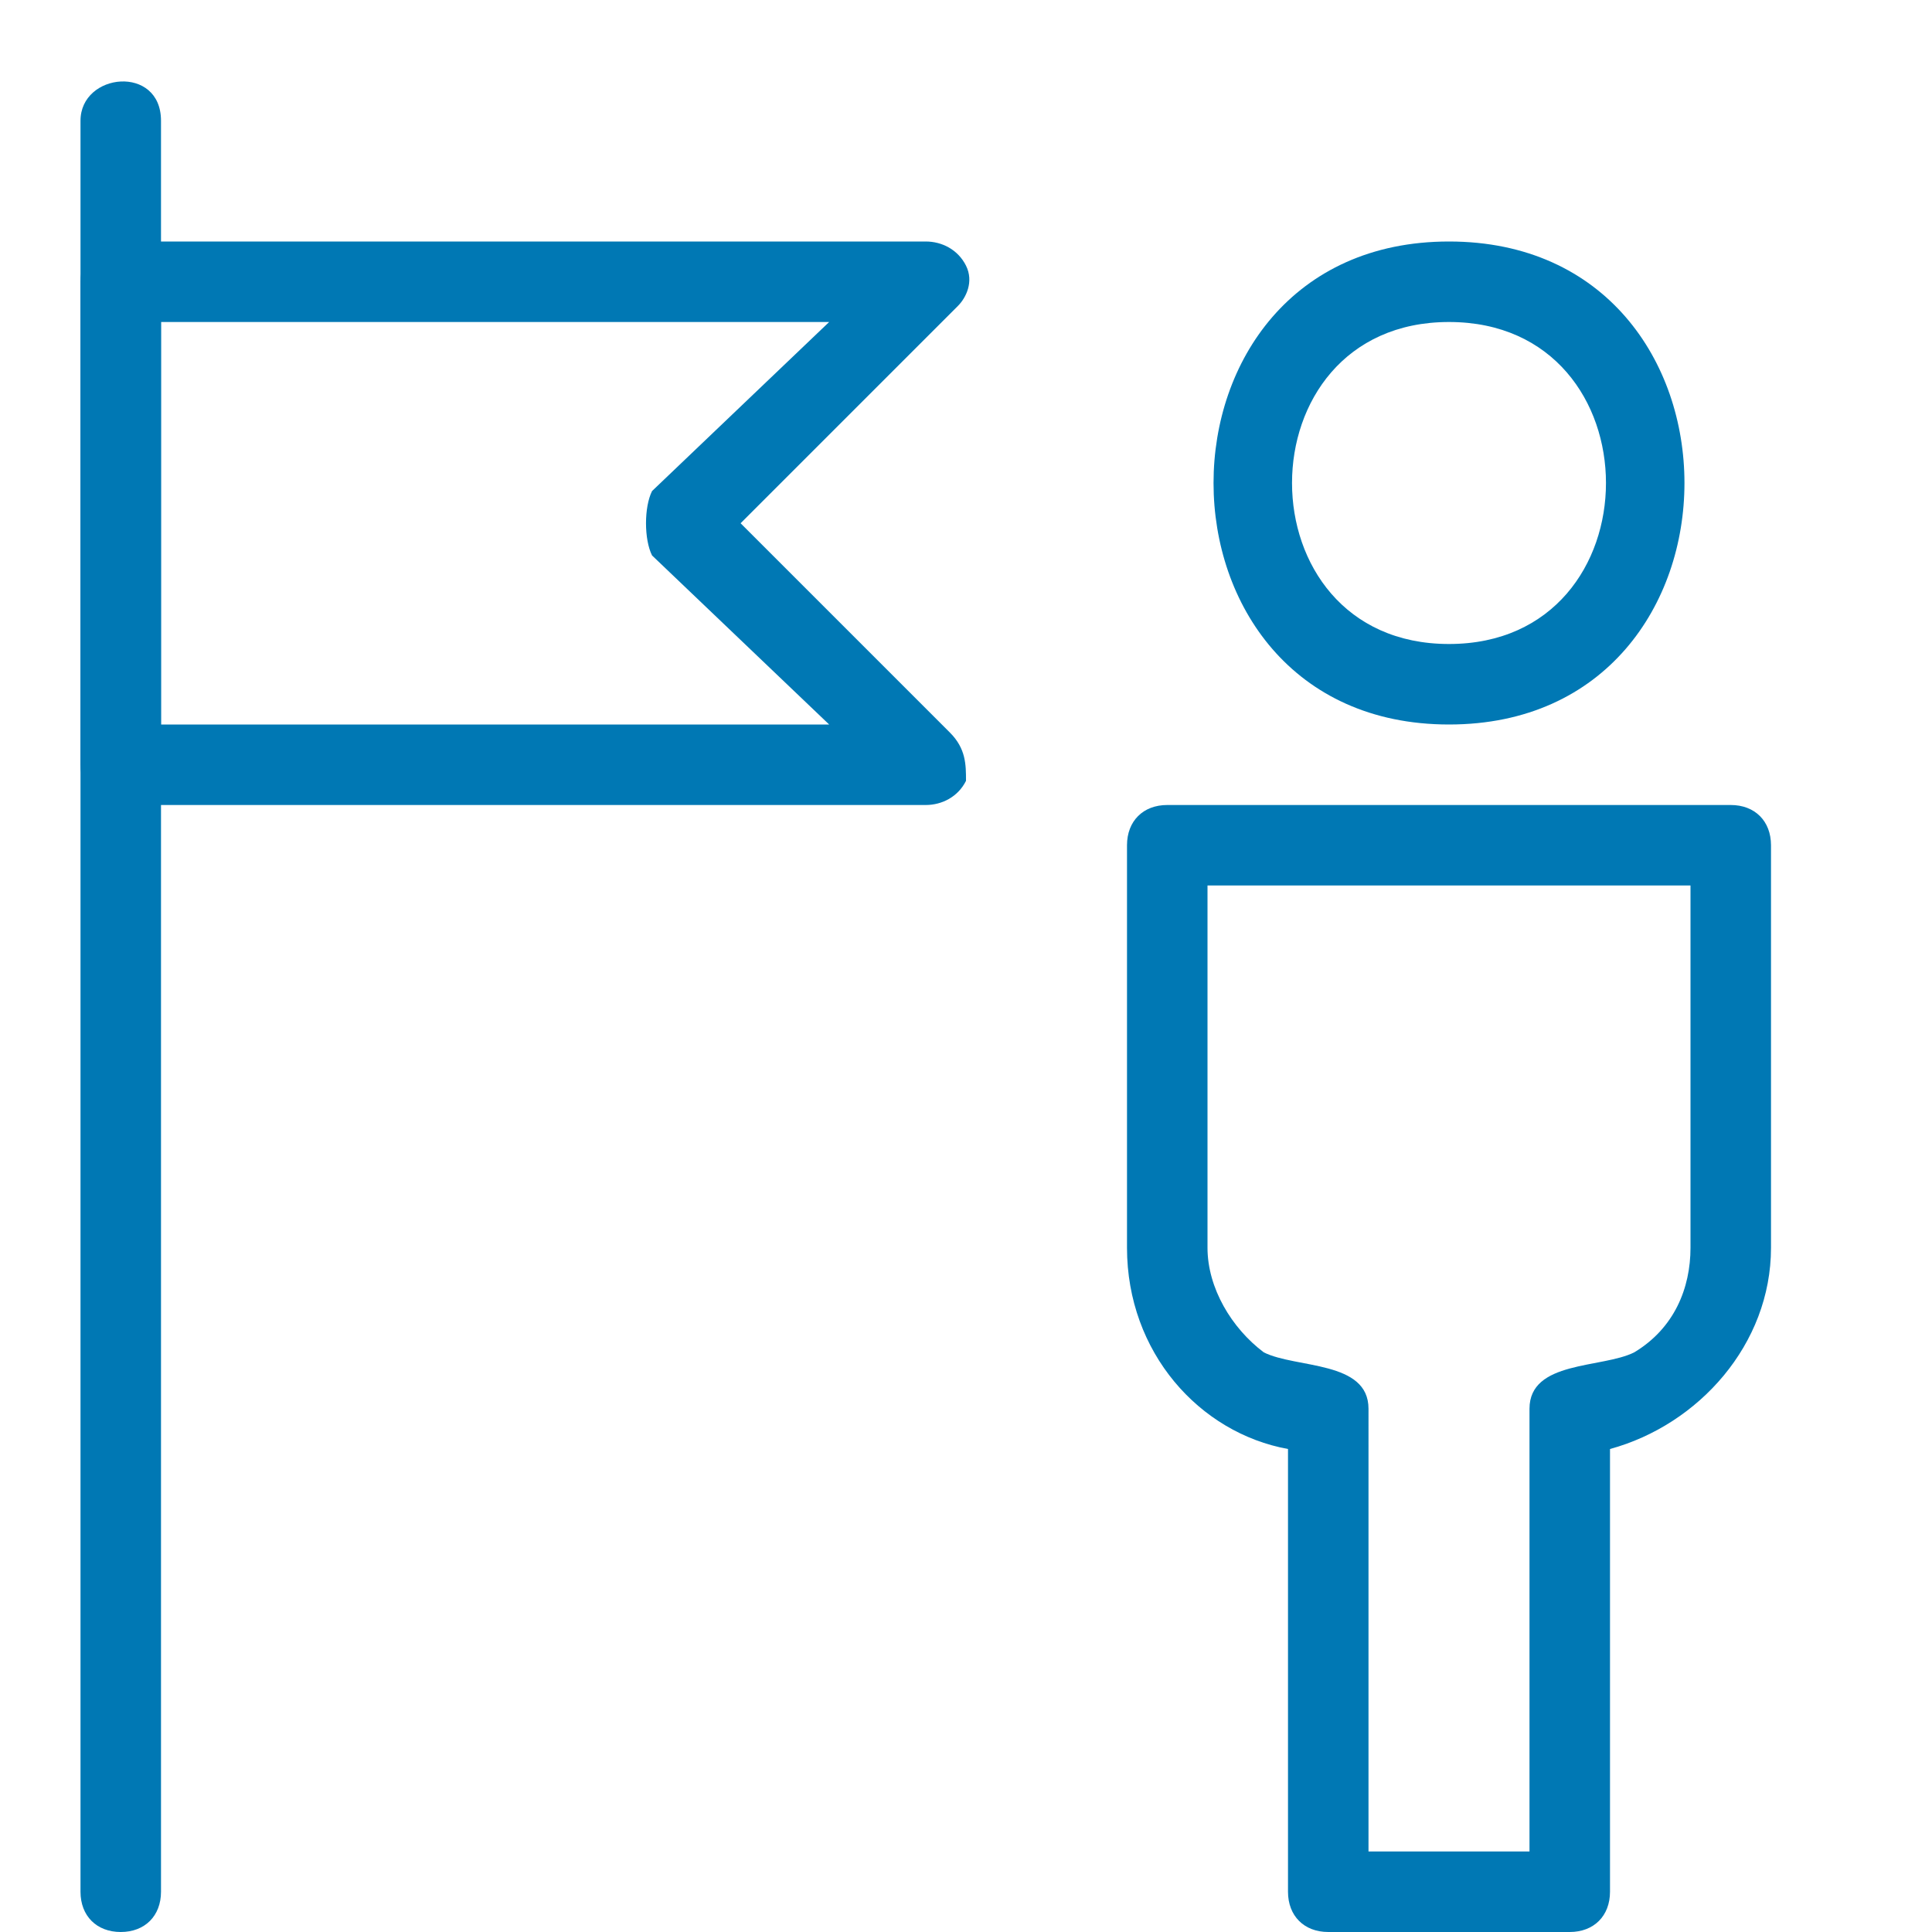 <?xml version="1.0" encoding="utf-8"?>
<!-- Generator: Adobe Illustrator 23.0.1, SVG Export Plug-In . SVG Version: 6.00 Build 0)  -->
<svg version="1.1" id="Layer_1" xmlns="http://www.w3.org/2000/svg" xmlns:xlink="http://www.w3.org/1999/xlink" x="0px" y="0px"
	 viewBox="0 0 24 24" style="enable-background:new 0 0 24 24;" xml:space="preserve">
<style type="text/css">
	.st0{fill:#0078B4;}
</style>
<g>
	<g>
		<path class="st0" d="M19.5,24h-3c-0.3,0-0.5-0.2-0.5-0.5V18c-1.1-0.2-2-1.2-2-2.5v-5c0-0.3,0.2-0.5,0.5-0.5h7
			c0.3,0,0.5,0.2,0.5,0.5v5c0,1.2-0.9,2.2-2,2.5v5.5C20,23.8,19.8,24,19.5,24z M17,23h2v-5.5c0-0.6,0.9-0.5,1.3-0.7
			c0.5-0.3,0.7-0.8,0.7-1.3V11h-6v4.5c0,0.5,0.3,1,0.7,1.3c0.4,0.2,1.3,0.1,1.3,0.7V23z"/>
	</g>
	<g>
		<path class="st0" d="M18,9c-3.9,0-3.9-6,0-6S21.9,9,18,9z M18,4c-2.6,0-2.6,4,0,4S20.6,4,18,4z"/>
	</g>
	<g>
		<path class="st0" d="M1.5,24C1.2,24,1,23.8,1,23.5v-22c0-0.6,1-0.7,1,0v22C2,23.8,1.8,24,1.5,24z"/>
	</g>
	<g>
		<path class="st0" d="M11.5,10h-10C1.2,10,1,9.8,1,9.5v-6C1,3.2,1.2,3,1.5,3h10c0.2,0,0.4,0.1,0.5,0.3s0,0.4-0.1,0.5L9.2,6.5
			l2.6,2.6C12,9.3,12,9.5,12,9.7C11.9,9.9,11.7,10,11.5,10z M2,9h8.3L8.1,6.9C8,6.7,8,6.3,8.1,6.1L10.3,4H2V9z"/>
	</g>
</g>
</svg>

